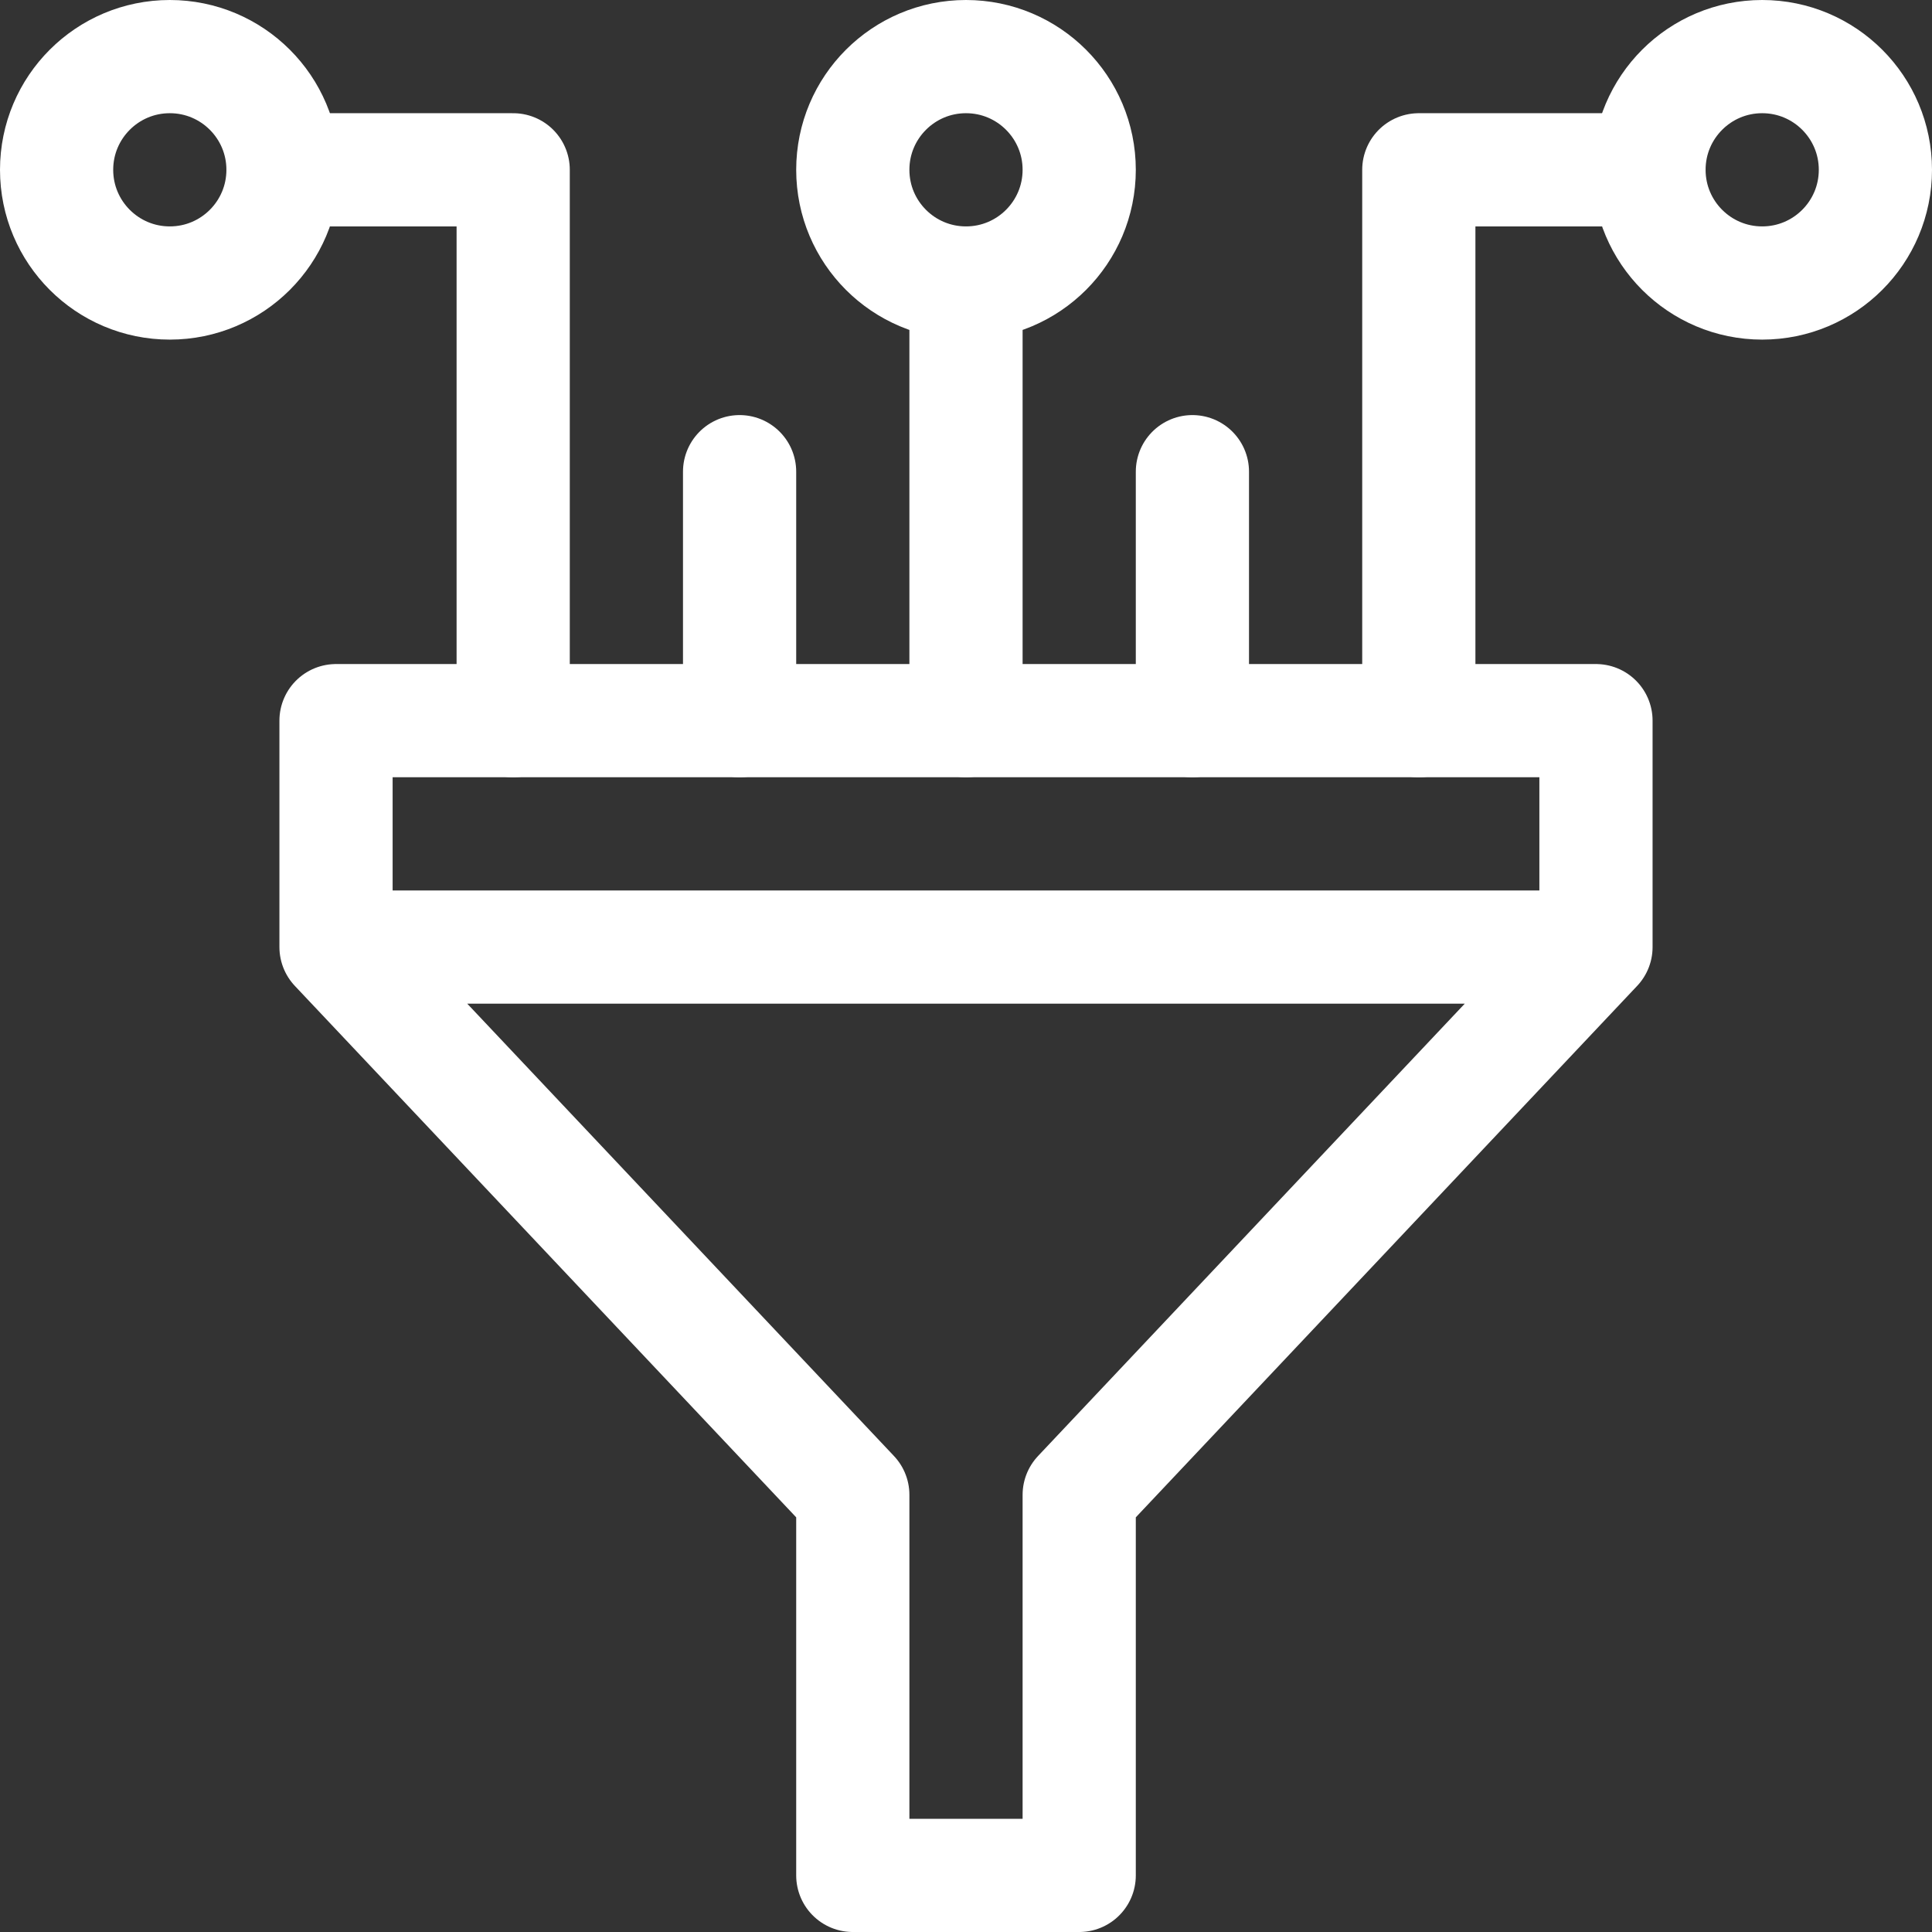 <svg xmlns="http://www.w3.org/2000/svg" version="1.1" xmlns:xlink="http://www.w3.org/1999/xlink" width="512" height="512" x="0" y="0" viewBox="0 0 512 512" style="enable-background:new 0 0 512 512" xml:space="preserve"><rect x="0" y="0" width="512" height="512" fill="#333333" stroke="none"/><g><path d="M89.05 190.98h333.9v60H89.05zM422.95 250.98 286 396.15V497h-60V396.15L89.05 250.98z" style="stroke-width:30;stroke-linecap:round;stroke-linejoin:round;stroke-miterlimit:10;" fill="none" stroke="#ffffff" stroke-width="30" stroke-linecap="round" stroke-linejoin="round" stroke-miterlimit="10" data-original="#000000" opacity="1"></path><circle cx="256" cy="45" r="30" style="stroke-width:30;stroke-linecap:round;stroke-linejoin:round;stroke-miterlimit:10;" fill="none" stroke="#ffffff" stroke-width="30" stroke-linecap="round" stroke-linejoin="round" stroke-miterlimit="10" data-original="#000000" opacity="1"></circle><path d="M256 75v115.98" style="stroke-width:30;stroke-linecap:round;stroke-linejoin:round;stroke-miterlimit:10;" fill="none" stroke="#ffffff" stroke-width="30" stroke-linecap="round" stroke-linejoin="round" stroke-miterlimit="10" data-original="#000000" opacity="1"></path><circle cx="467" cy="45" r="30" style="stroke-width:30;stroke-linecap:round;stroke-linejoin:round;stroke-miterlimit:10;" fill="none" stroke="#ffffff" stroke-width="30" stroke-linecap="round" stroke-linejoin="round" stroke-miterlimit="10" data-original="#000000" opacity="1"></circle><path d="M376 190.98V45h61M316 125v65.98" style="stroke-width:30;stroke-linecap:round;stroke-linejoin:round;stroke-miterlimit:10;" fill="none" stroke="#ffffff" stroke-width="30" stroke-linecap="round" stroke-linejoin="round" stroke-miterlimit="10" data-original="#000000" opacity="1"></path><circle cx="45" cy="45" r="30" style="stroke-width:30;stroke-linecap:round;stroke-linejoin:round;stroke-miterlimit:10;" fill="none" stroke="#ffffff" stroke-width="30" stroke-linecap="round" stroke-linejoin="round" stroke-miterlimit="10" data-original="#000000" opacity="1"></circle><path d="M136 190.98V45H75M196 125v65.98" style="stroke-width:30;stroke-linecap:round;stroke-linejoin:round;stroke-miterlimit:10;" fill="none" stroke="#ffffff" stroke-width="30" stroke-linecap="round" stroke-linejoin="round" stroke-miterlimit="10" data-original="#000000" opacity="1"></path></g></svg>
